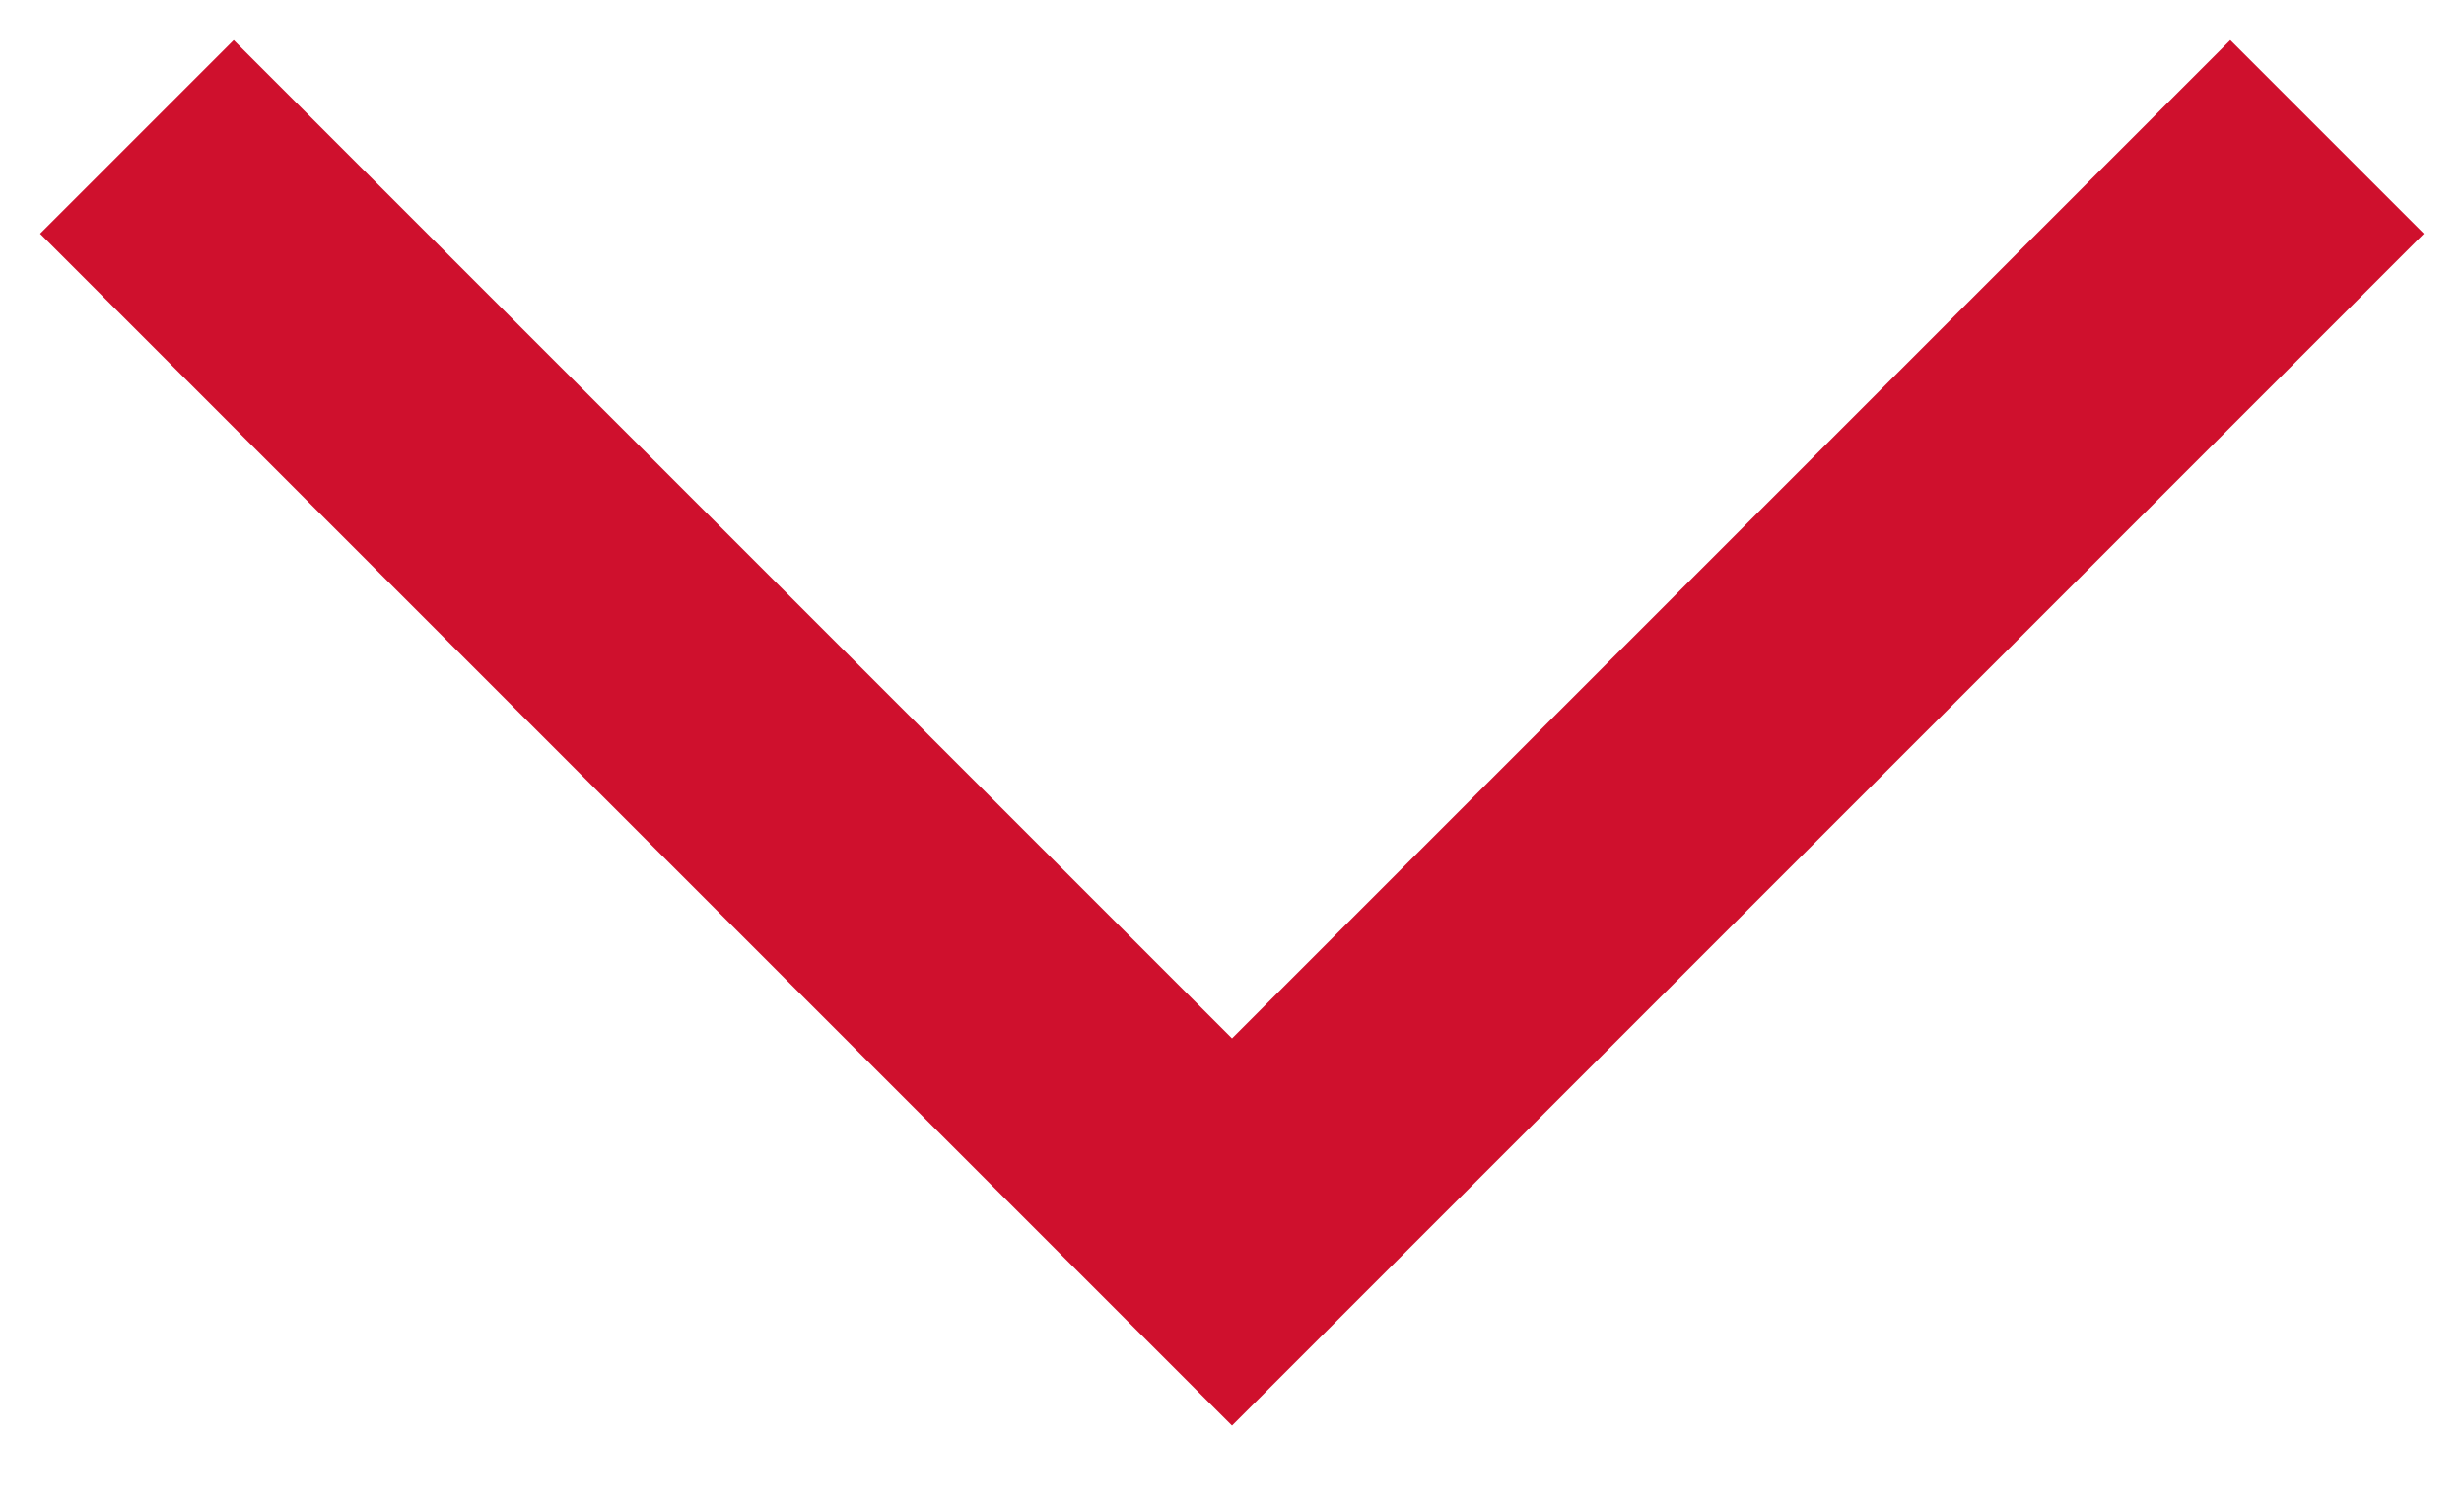 <?xml version="1.0" encoding="UTF-8"?>
<svg xmlns="http://www.w3.org/2000/svg" width="18" height="11" viewBox="0 0 18 11" fill="none">
  <path d="M1 1L9 9L17 1" stroke="#CF102D" stroke-width="2"></path>
</svg>
